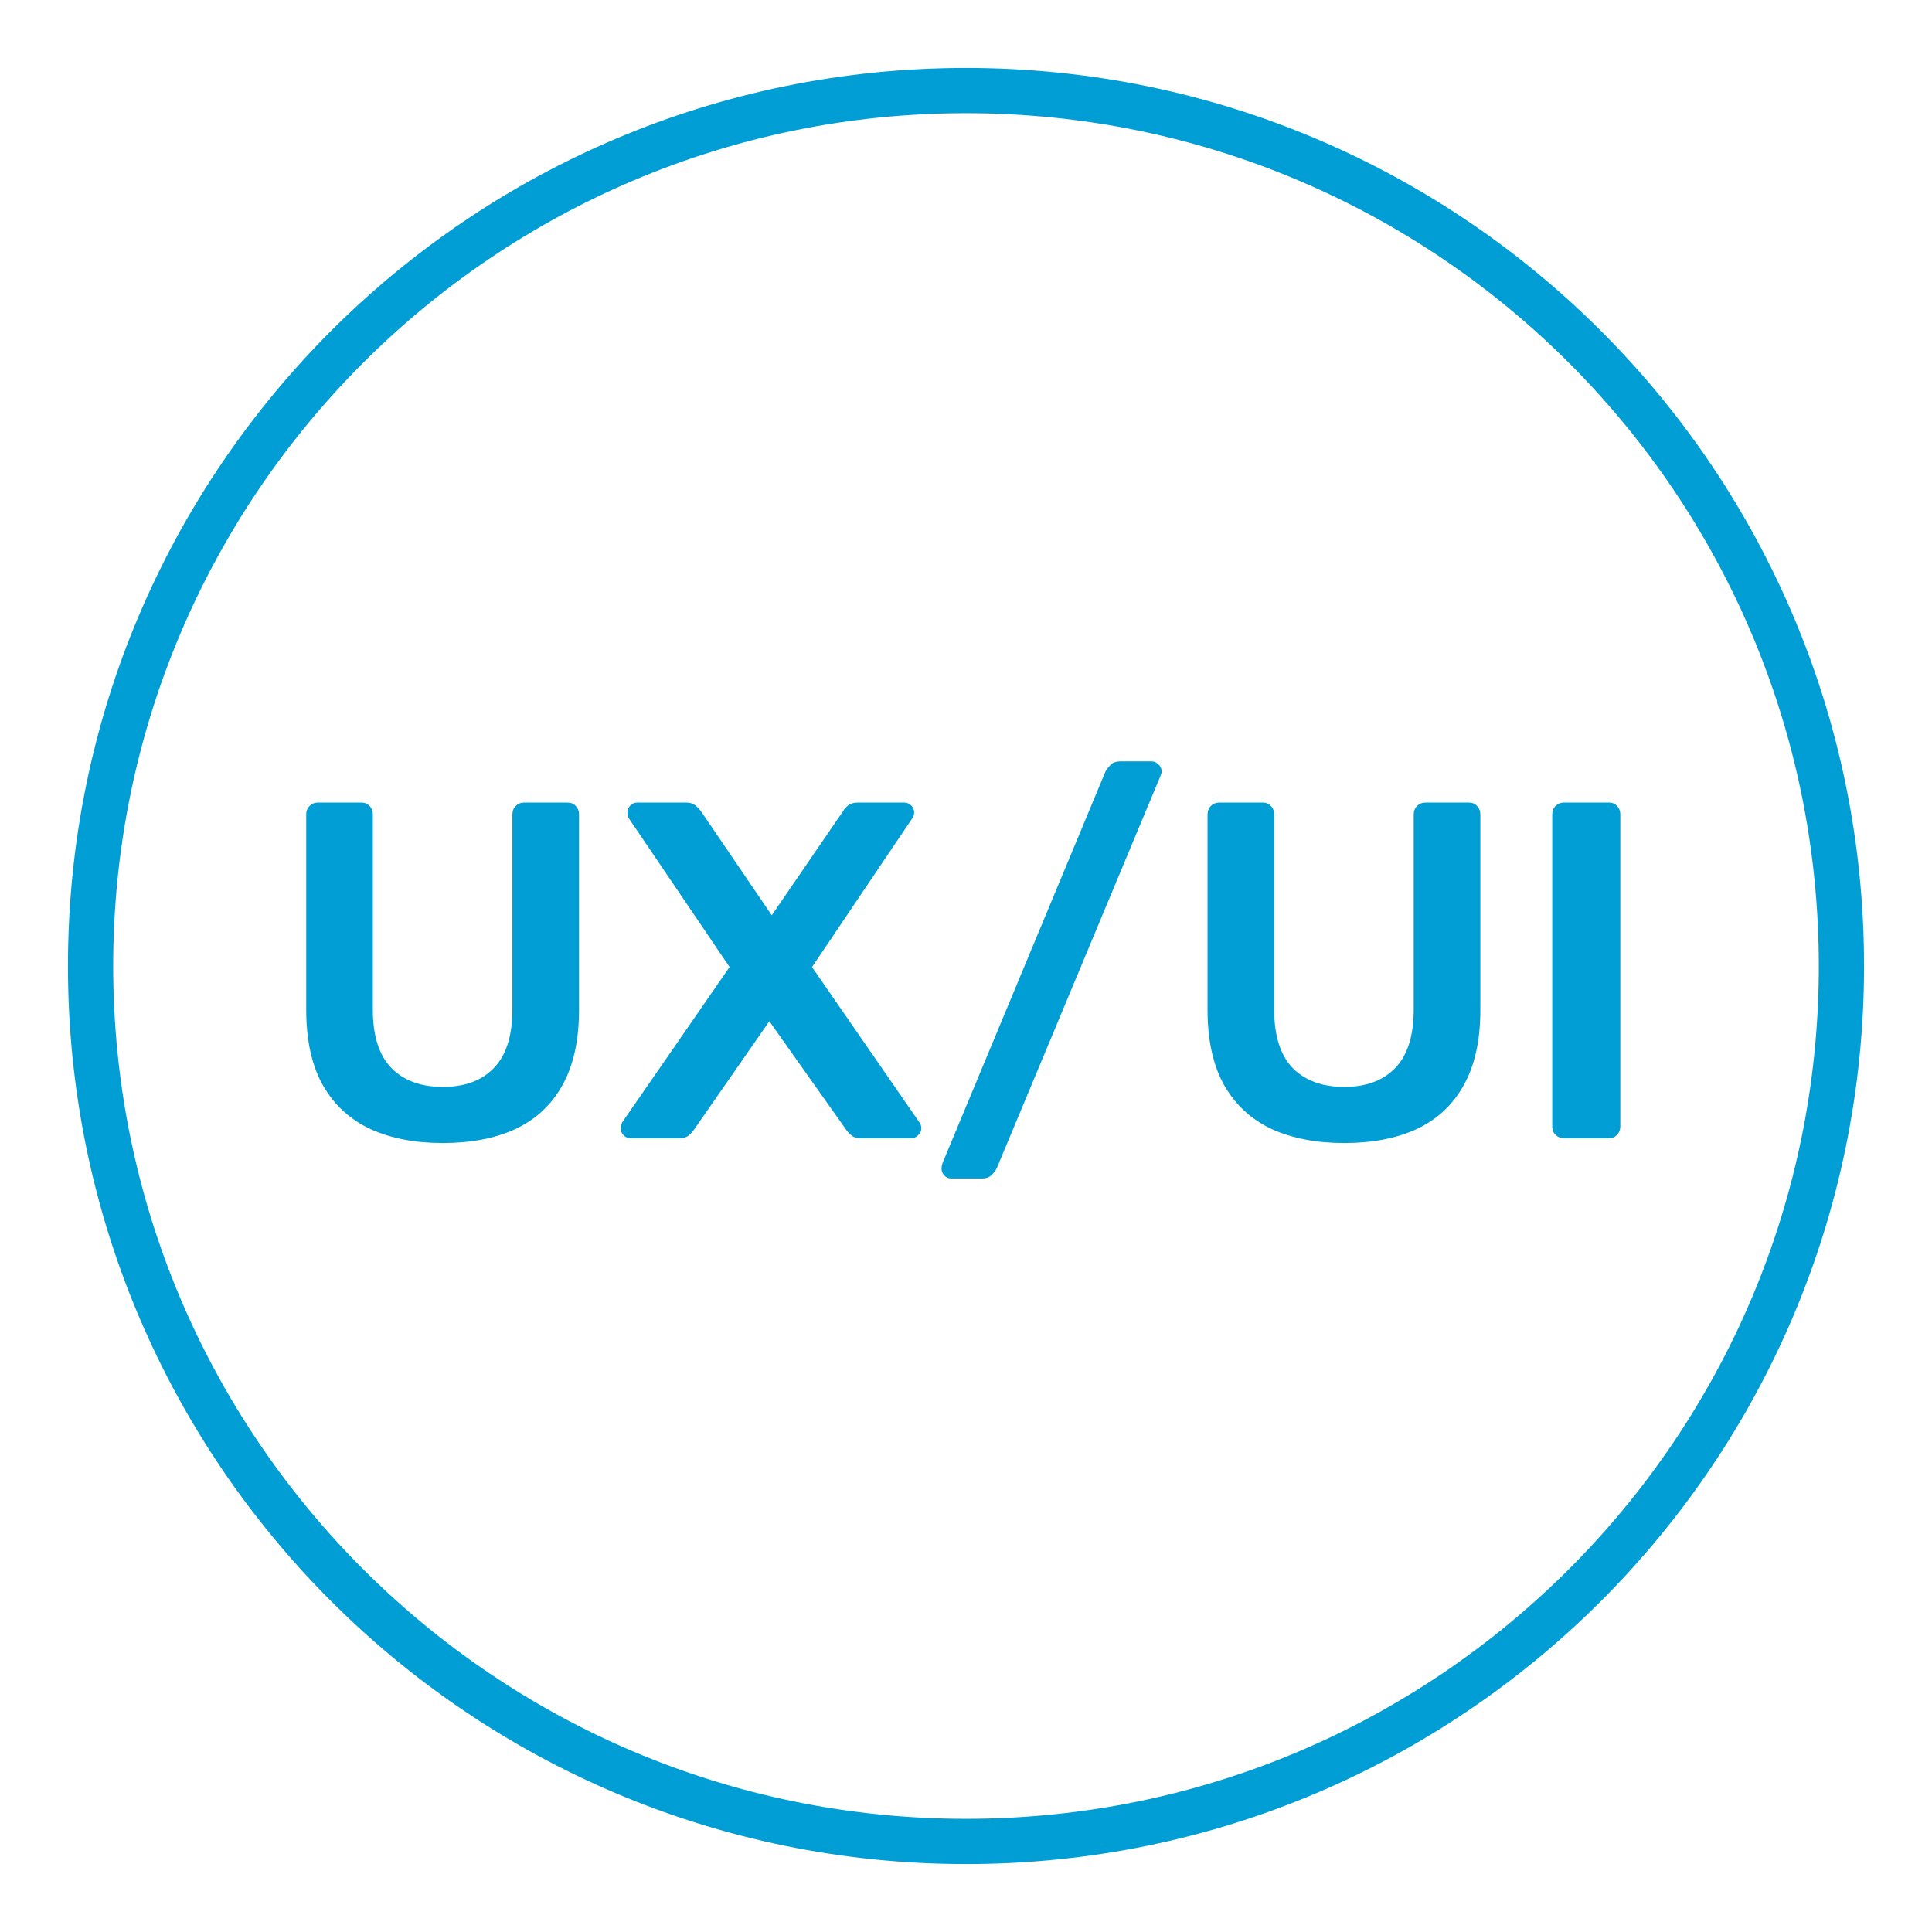 <?xml version="1.0" encoding="UTF-8"?> <svg xmlns="http://www.w3.org/2000/svg" width="48" height="48" viewBox="0 0 48 48" fill="none"><path fill-rule="evenodd" clip-rule="evenodd" d="M24 2.812C12.299 2.812 2.812 12.299 2.812 24C2.812 35.702 12.299 45.188 24 45.188C35.702 45.188 45.188 35.702 45.188 24C45.188 12.299 35.702 2.812 24 2.812ZM1.688 24C1.688 11.677 11.677 1.688 24 1.688C36.323 1.688 46.312 11.677 46.312 24C46.312 36.323 36.323 46.312 24 46.312C11.677 46.312 1.688 36.323 1.688 24Z" fill="#009ED5"></path><path d="M11.003 28.398C10.312 28.398 9.712 28.283 9.204 28.052C8.696 27.814 8.303 27.453 8.025 26.968C7.747 26.476 7.608 25.849 7.608 25.086V20.238C7.608 20.151 7.635 20.079 7.691 20.024C7.747 19.968 7.814 19.94 7.894 19.94H8.978C9.065 19.94 9.132 19.968 9.18 20.024C9.236 20.079 9.263 20.151 9.263 20.238V25.086C9.263 25.738 9.418 26.222 9.728 26.54C10.038 26.849 10.463 27.004 11.003 27.004C11.543 27.004 11.963 26.849 12.265 26.54C12.575 26.222 12.73 25.738 12.73 25.086V20.238C12.73 20.151 12.758 20.079 12.813 20.024C12.869 19.968 12.94 19.94 13.028 19.94H14.1C14.187 19.94 14.255 19.968 14.302 20.024C14.358 20.079 14.386 20.151 14.386 20.238V25.086C14.386 25.849 14.247 26.476 13.969 26.968C13.699 27.453 13.31 27.814 12.801 28.052C12.301 28.283 11.701 28.398 11.003 28.398Z" fill="#009ED5"></path><path d="M15.672 28.279C15.6 28.279 15.541 28.255 15.493 28.207C15.445 28.16 15.422 28.1 15.422 28.029C15.422 28.005 15.425 27.981 15.434 27.957C15.441 27.933 15.449 27.91 15.457 27.886L18.126 24.026L15.624 20.333C15.6 20.286 15.588 20.238 15.588 20.191C15.588 20.119 15.612 20.059 15.66 20.012C15.707 19.964 15.763 19.94 15.827 19.94H17.053C17.149 19.94 17.224 19.964 17.28 20.012C17.335 20.059 17.383 20.111 17.423 20.167L19.174 22.74L20.937 20.167C20.969 20.111 21.012 20.059 21.068 20.012C21.131 19.964 21.211 19.94 21.306 19.94H22.462C22.533 19.94 22.593 19.964 22.64 20.012C22.688 20.059 22.712 20.119 22.712 20.191C22.712 20.238 22.696 20.286 22.664 20.333L20.174 24.026L22.843 27.886C22.859 27.91 22.871 27.933 22.879 27.957C22.887 27.981 22.89 28.005 22.89 28.029C22.89 28.1 22.863 28.16 22.807 28.207C22.759 28.255 22.704 28.279 22.64 28.279H21.378C21.282 28.279 21.207 28.255 21.151 28.207C21.096 28.16 21.052 28.112 21.02 28.064L19.114 25.372L17.244 28.064C17.212 28.112 17.169 28.16 17.113 28.207C17.058 28.255 16.978 28.279 16.875 28.279H15.672Z" fill="#009ED5"></path><path d="M23.63 29.279C23.567 29.279 23.511 29.256 23.464 29.208C23.416 29.16 23.392 29.101 23.392 29.029C23.392 28.997 23.4 28.954 23.416 28.898L27.466 19.166C27.498 19.11 27.541 19.055 27.597 18.999C27.653 18.944 27.732 18.916 27.835 18.916H28.61C28.673 18.916 28.729 18.94 28.776 18.987C28.832 19.035 28.86 19.095 28.86 19.166C28.86 19.198 28.848 19.241 28.824 19.297L24.762 29.029C24.738 29.077 24.698 29.128 24.643 29.184C24.587 29.248 24.504 29.279 24.393 29.279H23.63Z" fill="#009ED5"></path><path d="M33.396 28.398C32.705 28.398 32.106 28.283 31.597 28.052C31.089 27.814 30.696 27.453 30.418 26.968C30.14 26.476 30.001 25.849 30.001 25.086V20.238C30.001 20.151 30.029 20.079 30.084 20.024C30.14 19.968 30.208 19.94 30.287 19.94H31.371C31.458 19.94 31.526 19.968 31.573 20.024C31.629 20.079 31.657 20.151 31.657 20.238V25.086C31.657 25.738 31.812 26.222 32.121 26.54C32.431 26.849 32.856 27.004 33.396 27.004C33.936 27.004 34.357 26.849 34.659 26.54C34.968 26.222 35.123 25.738 35.123 25.086V20.238C35.123 20.151 35.151 20.079 35.207 20.024C35.262 19.968 35.334 19.94 35.421 19.94H36.493C36.581 19.94 36.648 19.968 36.696 20.024C36.751 20.079 36.779 20.151 36.779 20.238V25.086C36.779 25.849 36.64 26.476 36.362 26.968C36.092 27.453 35.703 27.814 35.195 28.052C34.694 28.283 34.095 28.398 33.396 28.398Z" fill="#009ED5"></path><path d="M38.85 28.279C38.771 28.279 38.704 28.251 38.648 28.195C38.592 28.14 38.565 28.072 38.565 27.993V20.226C38.565 20.147 38.592 20.079 38.648 20.024C38.704 19.968 38.771 19.94 38.85 19.94H39.97C40.058 19.94 40.125 19.968 40.173 20.024C40.228 20.079 40.256 20.147 40.256 20.226V27.993C40.256 28.072 40.228 28.14 40.173 28.195C40.125 28.251 40.058 28.279 39.97 28.279H38.85Z" fill="#009ED5"></path></svg>